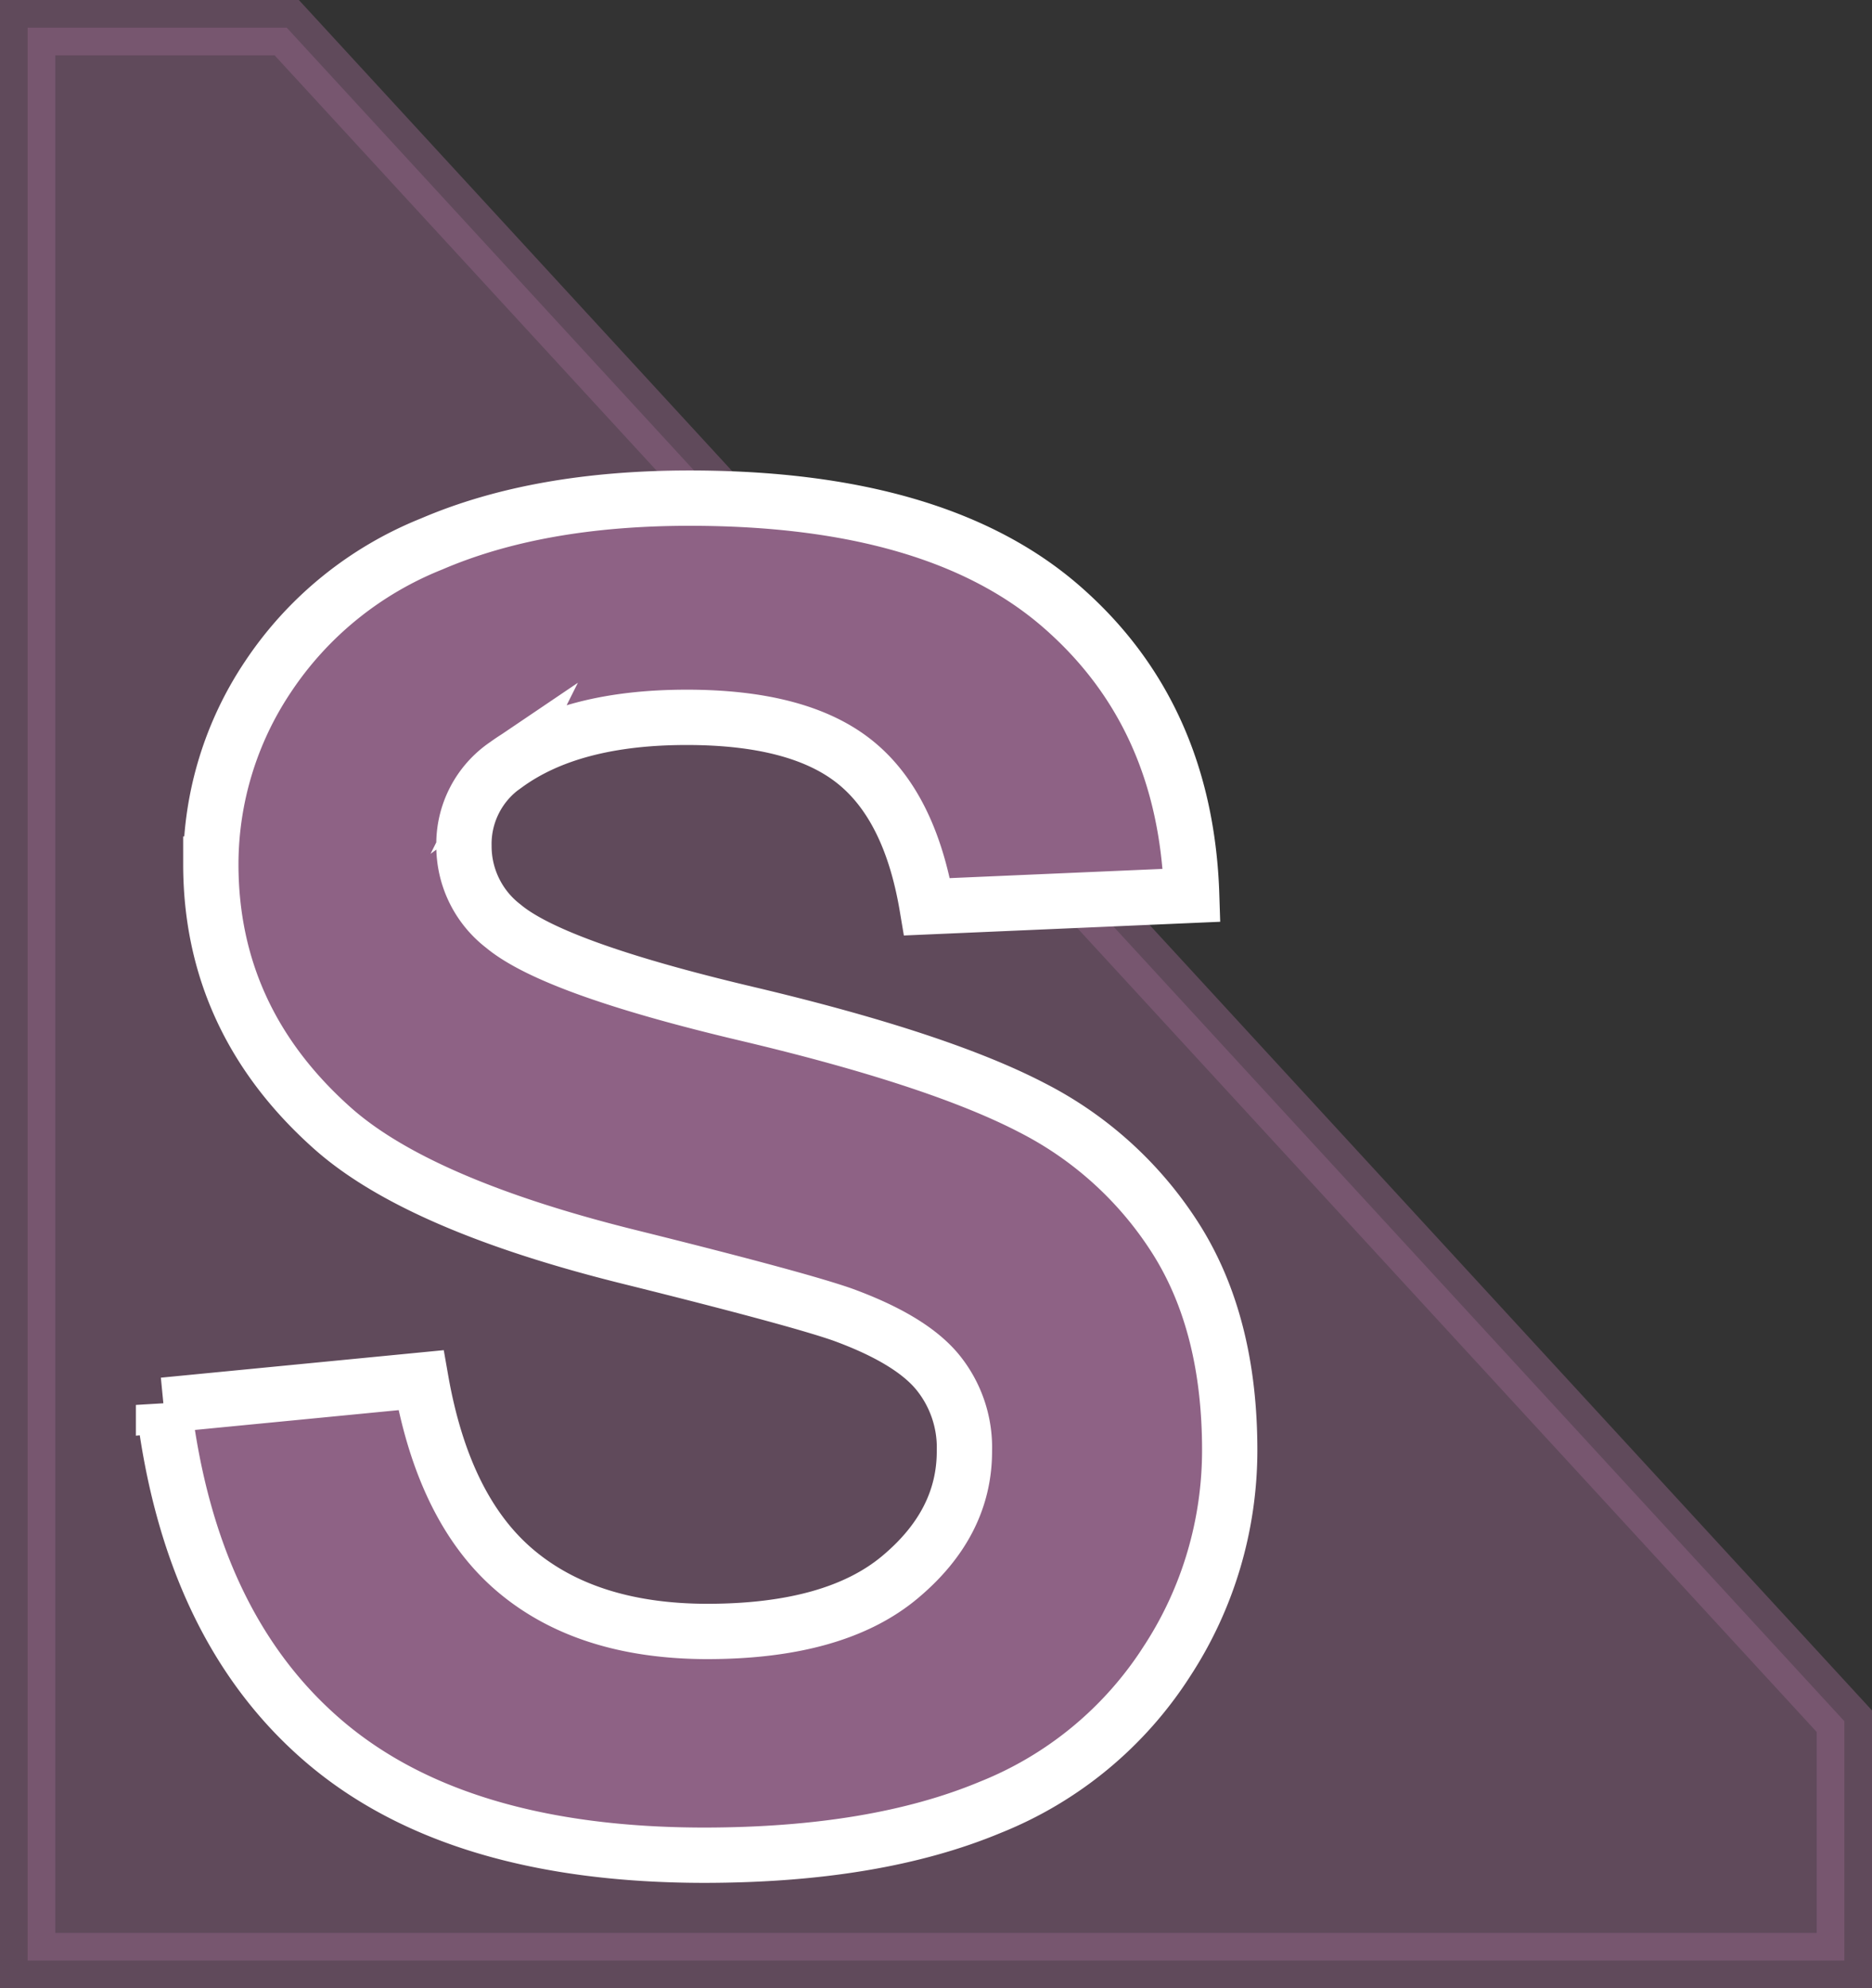 <svg xmlns="http://www.w3.org/2000/svg" data-name="Layer 2" viewBox="0 0 135.41 143.77"><rect x="0" y="0" width="135.41" height="143.77" fill="#333333" stroke="none"/><g data-name="Layer 1"><path d="M20.74 2H2v139.77h131.41v-17.31L20.74 2z" style="fill:#8e6285;opacity:.5;stroke:#8e6285;stroke-miterlimit:10;stroke-width:4px"/><path d="m11.83 101.61 18.62-1.81c1.1 6.26 3.38 10.85 6.83 13.77s8.07 4.39 13.86 4.4c6.16 0 10.81-1.3 13.94-3.91 3.13-2.61 4.69-5.66 4.68-9.15.06-2.08-.64-4.12-1.97-5.73-1.31-1.57-3.61-2.95-6.89-4.14-2.25-.78-7.36-2.16-15.33-4.14-10.26-2.54-17.46-5.67-21.59-9.38-5.82-5.21-8.73-11.56-8.73-19.04a24.4 24.4 0 0 1 4.14-13.55c2.88-4.33 7.01-7.67 11.84-9.6 5.15-2.21 11.37-3.31 18.66-3.31 11.9 0 20.86 2.61 26.87 7.83 6.01 5.22 9.16 12.18 9.44 20.89l-19.14.83c-.82-4.88-2.58-8.38-5.27-10.51s-6.73-3.19-12.12-3.19c-5.56 0-9.92 1.14-13.07 3.43a6.914 6.914 0 0 0-3.04 5.88 7.29 7.29 0 0 0 2.85 5.79c2.42 2.02 8.28 4.13 17.59 6.33s16.21 4.48 20.69 6.82c4.3 2.2 7.93 5.54 10.48 9.64 2.52 4.07 3.78 9.1 3.78 15.1 0 5.42-1.57 10.72-4.53 15.25a27.115 27.115 0 0 1-12.8 10.58c-5.52 2.3-12.39 3.45-20.63 3.46-11.99 0-21.19-2.76-27.61-8.28-6.42-5.52-10.27-13.61-11.55-24.28Z" style="fill:#8e6285;stroke:#fff;stroke-miterlimit:10;stroke-width:4px"/></g></svg>
